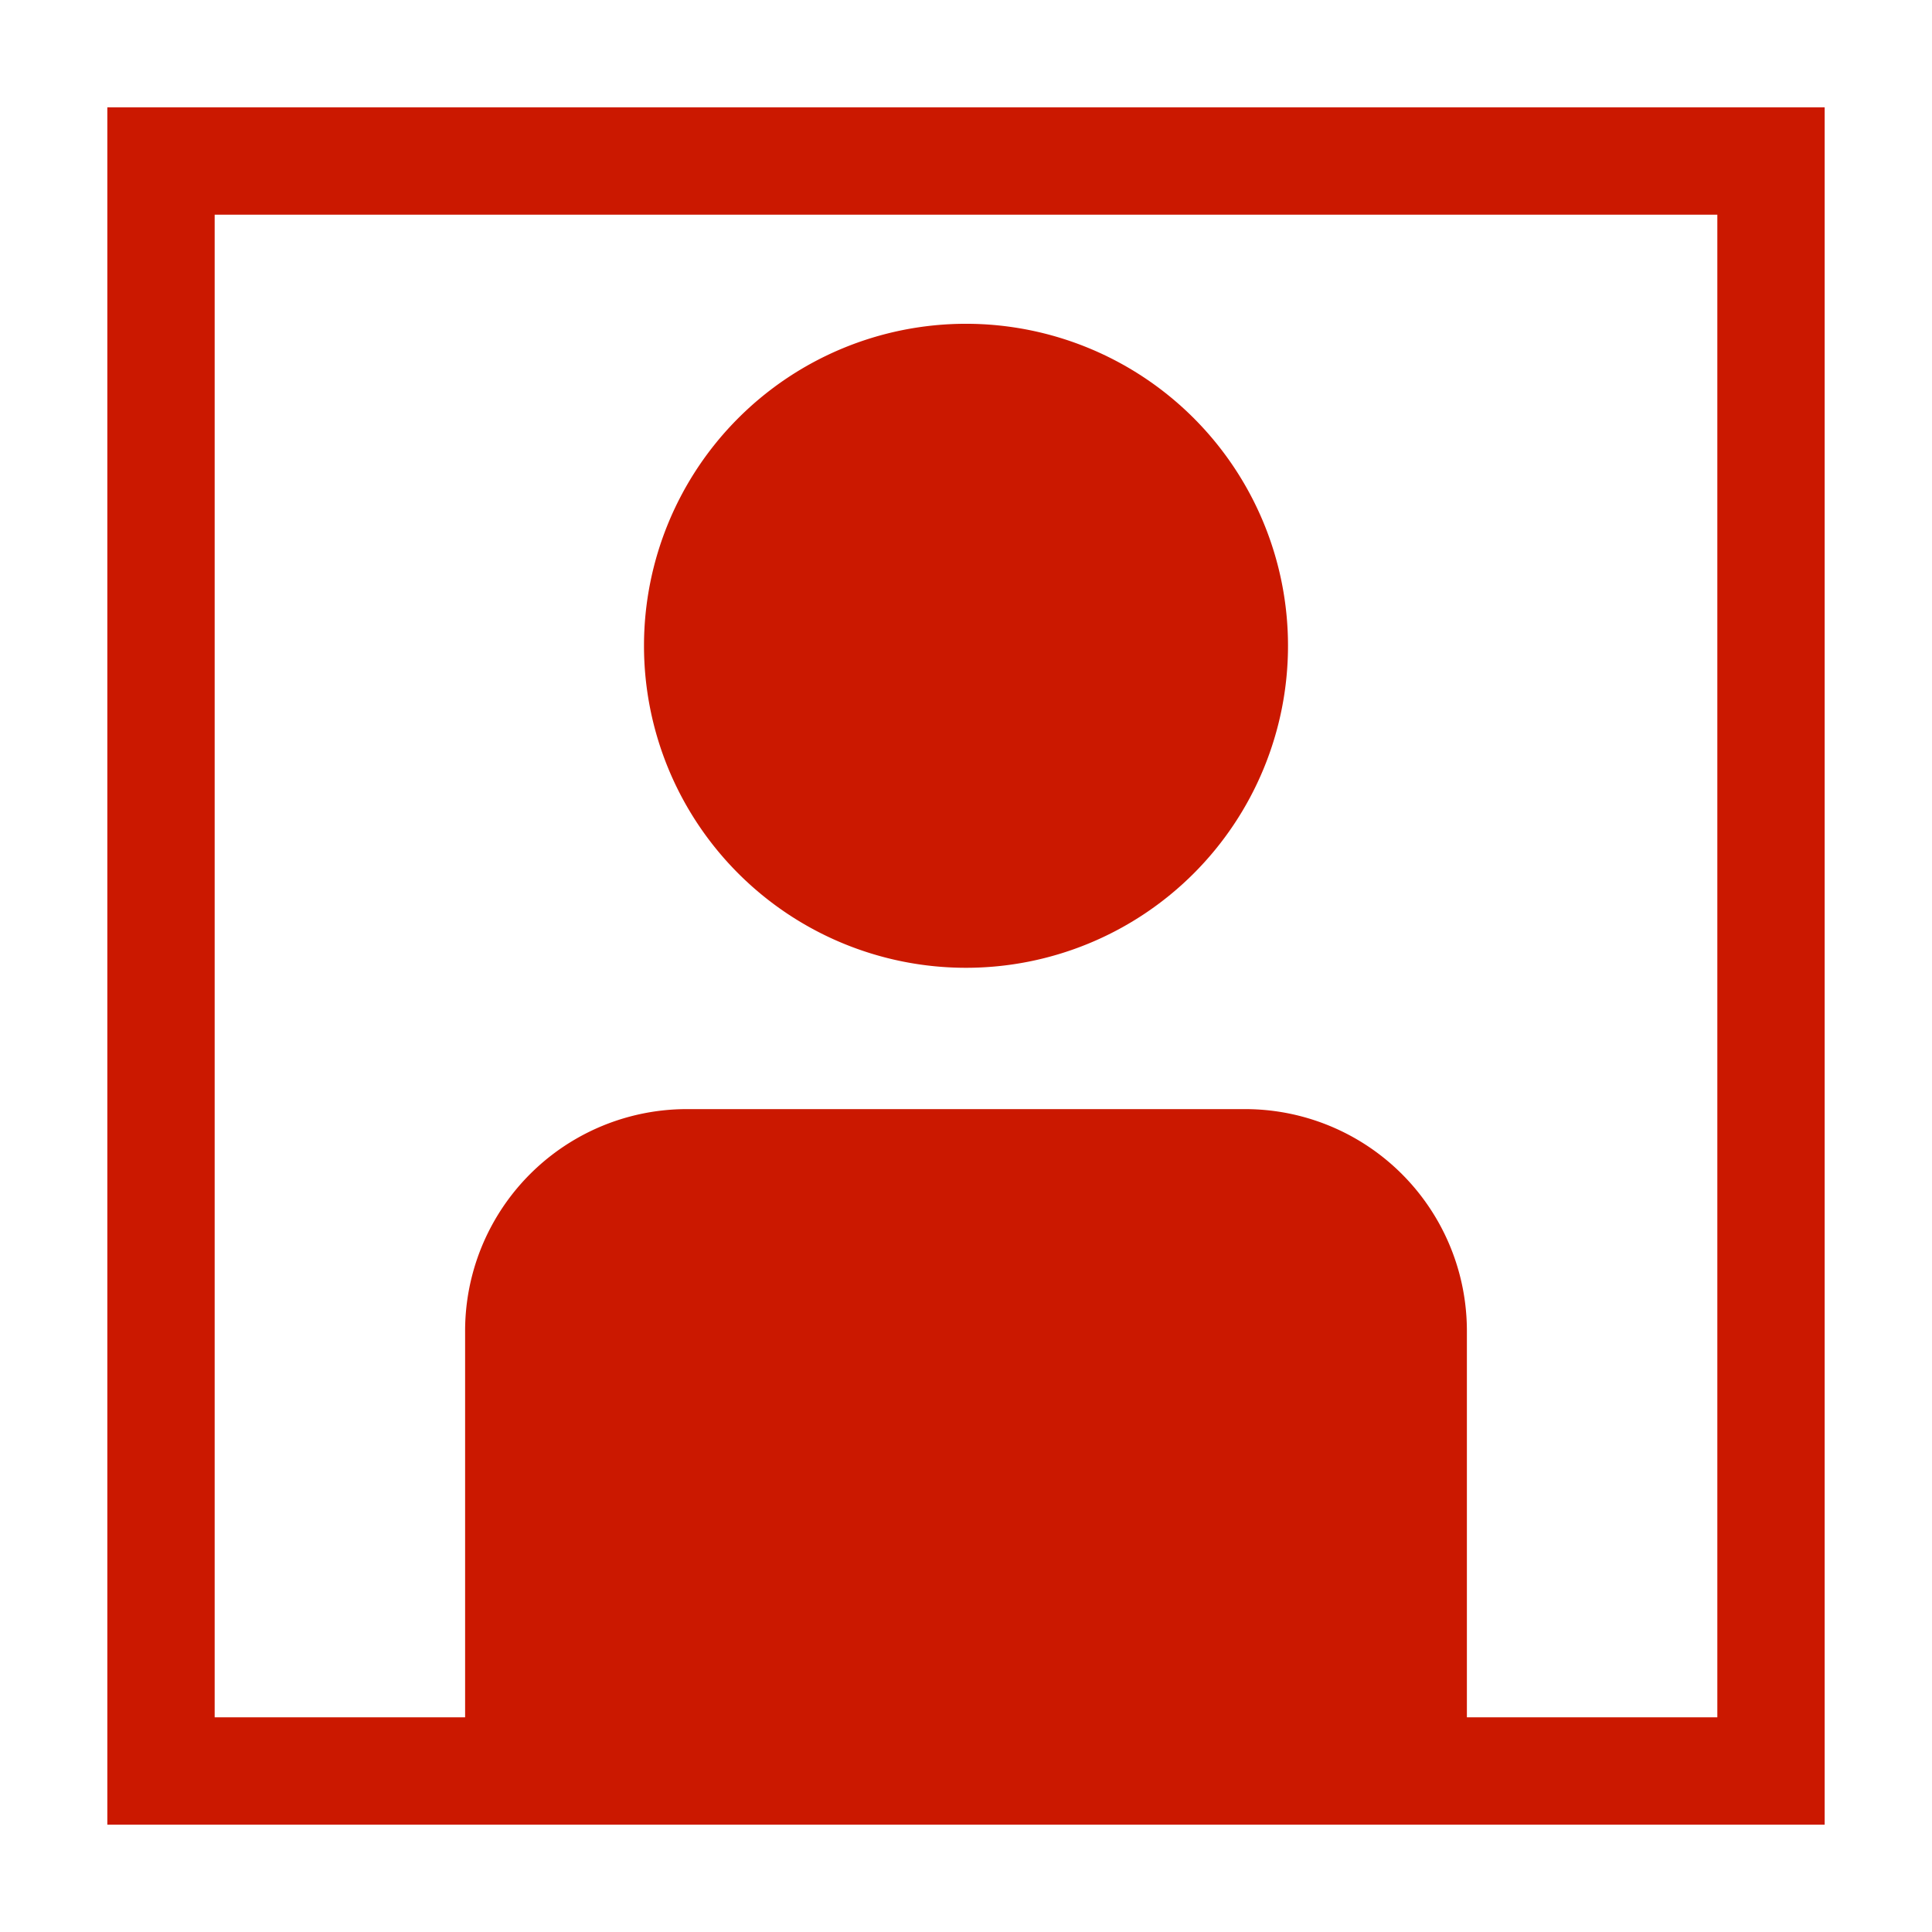 <svg width="16" height="16" xmlns="http://www.w3.org/2000/svg" viewBox="0 0 54 54"><defs><style>.a{fill:#cb1800;}</style></defs><path class="a" d="M27,27.05a9,9,0,1,0-9-9A9,9,0,0,0,27,27.05Z"/><path class="a" d="M3,3V51H51V3ZM48,48H41V37.22A6.2,6.2,0,0,0,34.8,31H19.21A6.2,6.2,0,0,0,13,37.22V48H6V6H48Z"/></svg>